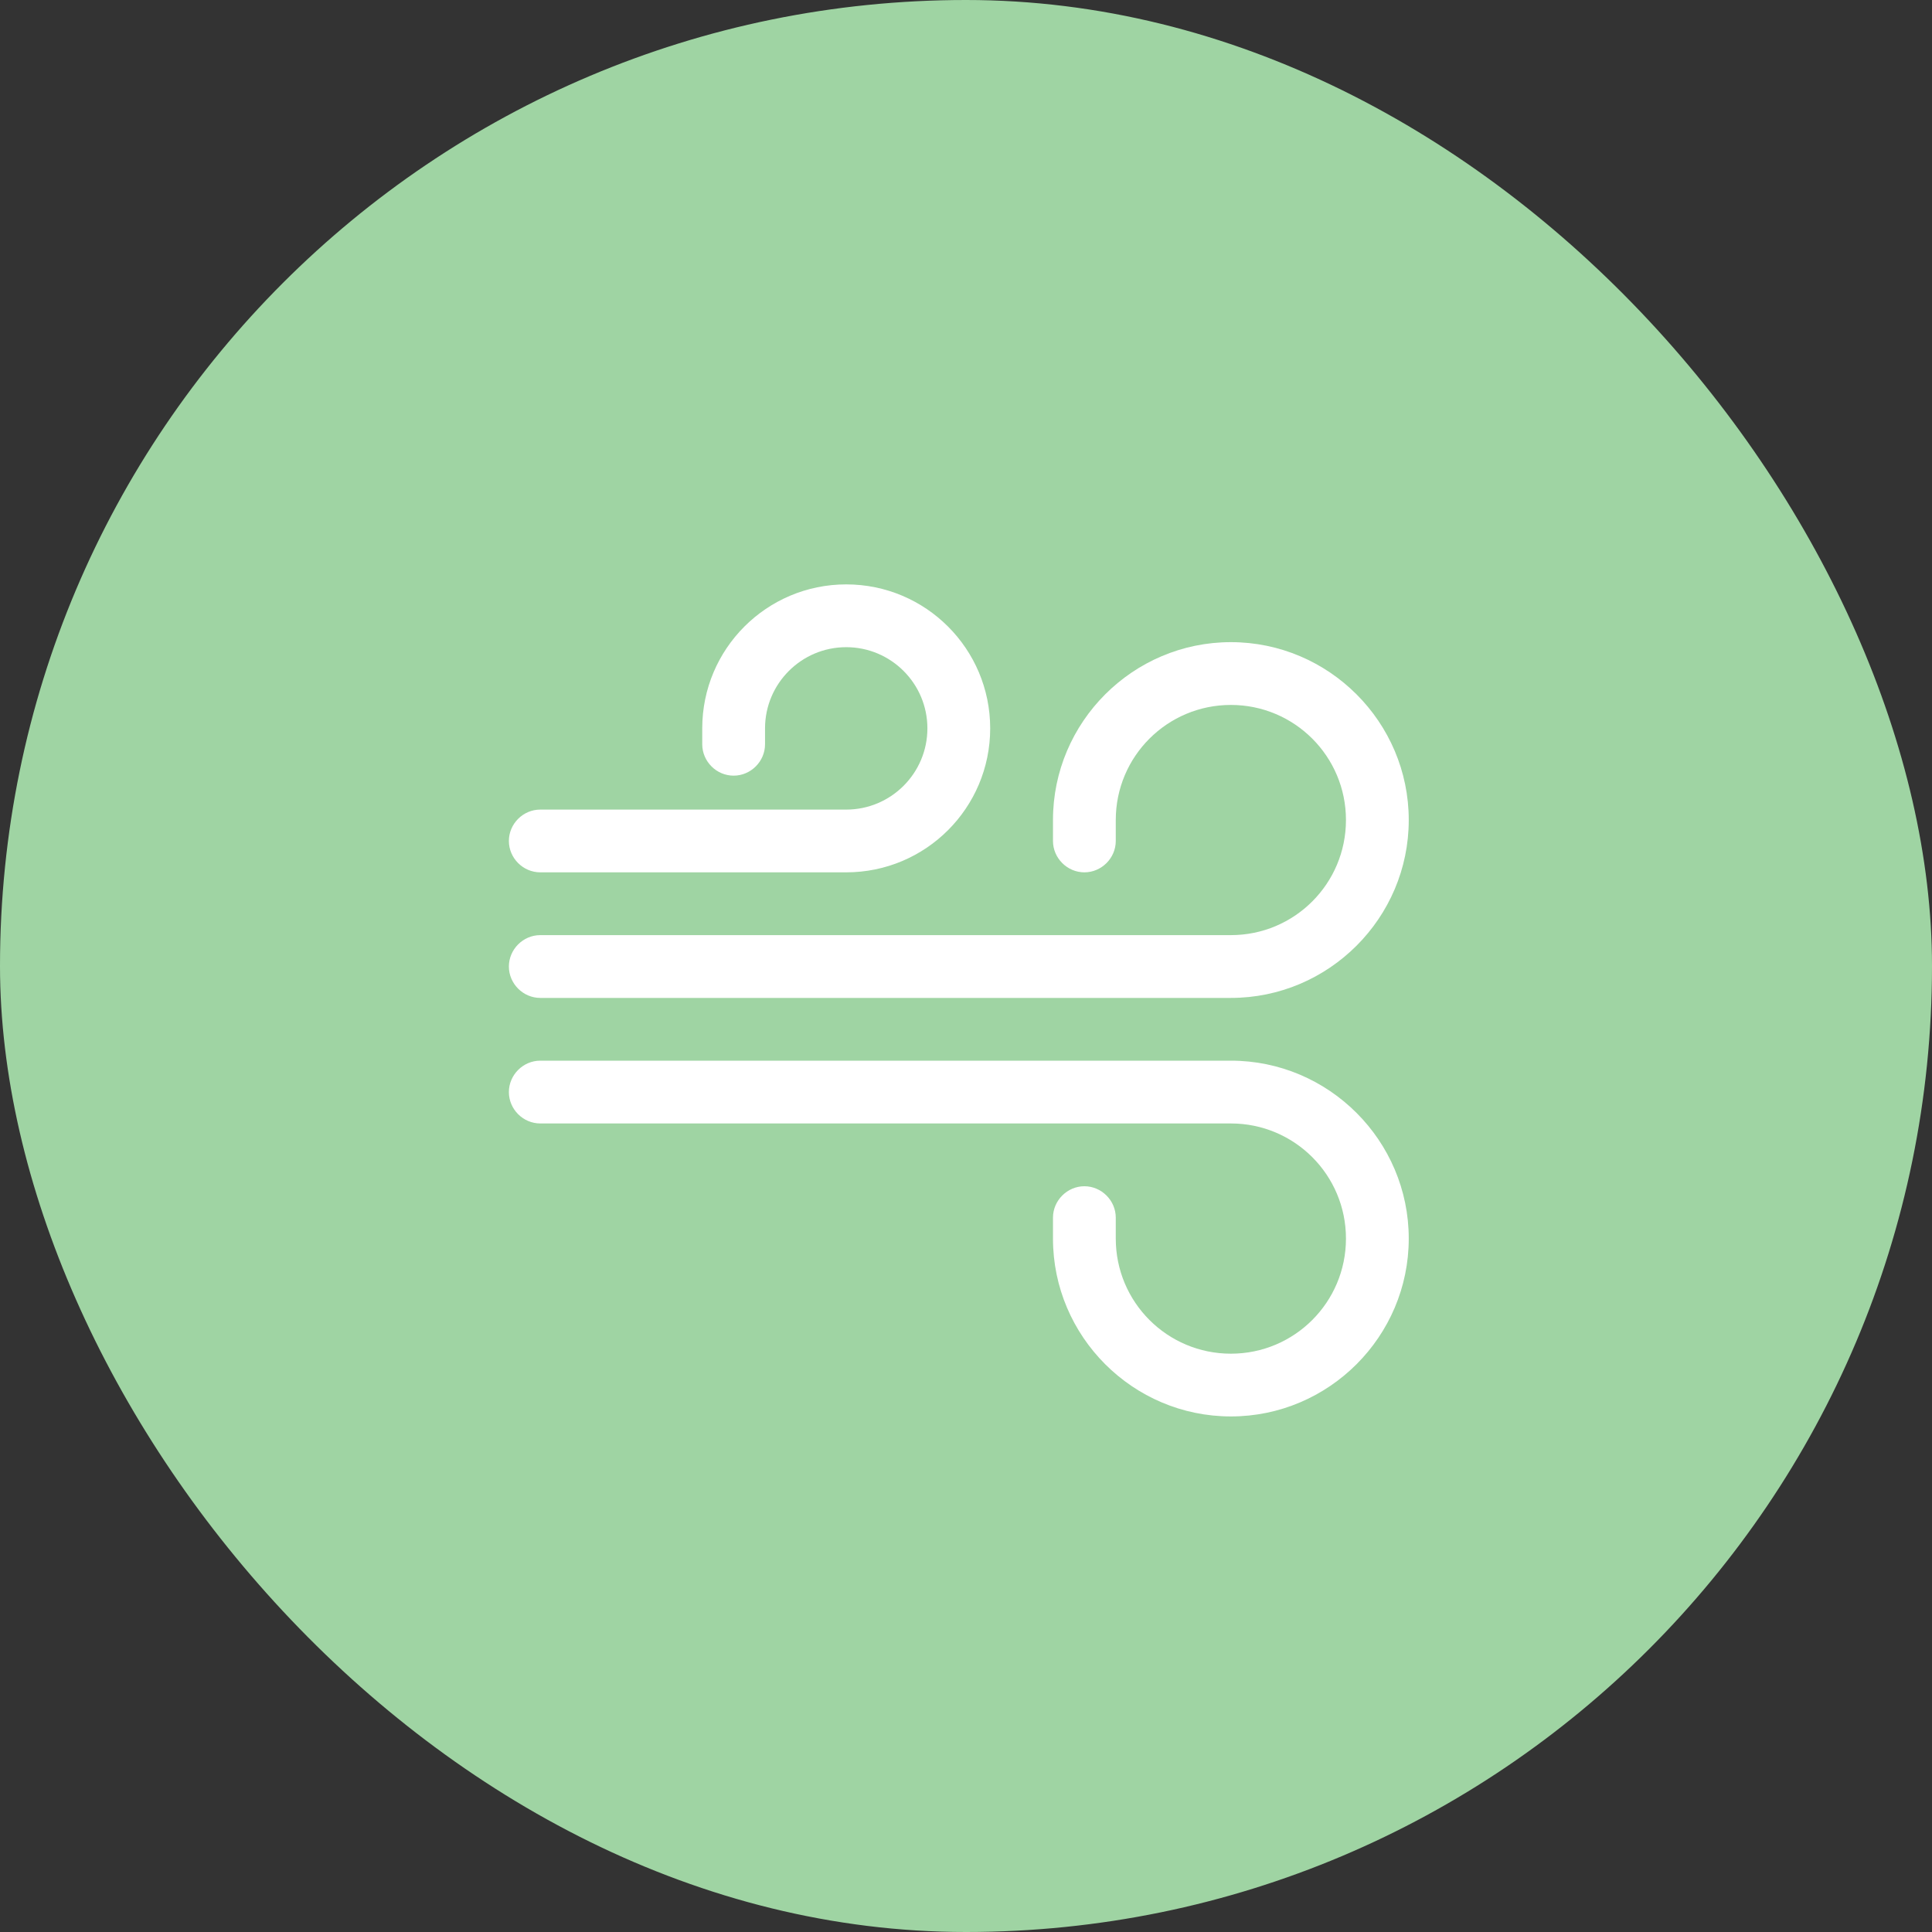 <svg width="48" height="48" viewBox="0 0 48 48" fill="none" xmlns="http://www.w3.org/2000/svg">
<rect x="0" y="0" width="48" height="48" fill="#333333" stroke="none"/>
<rect width="48" height="48" rx="24" fill="#9FD4A3"/>
<path d="M30.581 35.191C28.147 35.191 26.161 33.205 26.161 30.772V30.252C26.161 29.826 26.515 29.472 26.941 29.472C27.367 29.472 27.721 29.826 27.721 30.252V30.772C27.721 32.353 29 33.632 30.581 33.632C32.161 33.632 33.44 32.353 33.44 30.772C33.44 29.191 32.161 27.912 30.581 27.912H13.423C12.996 27.912 12.643 27.559 12.643 27.132C12.643 26.706 12.996 26.352 13.423 26.352H30.581C33.014 26.352 35 28.339 35 30.772C35 33.205 33.014 35.191 30.581 35.191Z" fill="white"/>
<path d="M30.581 24.793H13.423C12.996 24.793 12.643 24.439 12.643 24.013C12.643 23.587 12.996 23.233 13.423 23.233H30.581C32.161 23.233 33.44 21.954 33.44 20.373C33.44 18.793 32.161 17.514 30.581 17.514C29 17.514 27.721 18.793 27.721 20.373V20.893C27.721 21.32 27.367 21.673 26.941 21.673C26.515 21.673 26.161 21.32 26.161 20.893V20.373C26.161 17.94 28.147 15.954 30.581 15.954C33.014 15.954 35 17.94 35 20.373C35 22.807 33.014 24.793 30.581 24.793Z" fill="white"/>
<path d="M21.024 21.673H13.423C12.996 21.673 12.643 21.32 12.643 20.893C12.643 20.467 12.996 20.114 13.423 20.114H21.024C22.137 20.114 23.041 19.209 23.041 18.096C23.041 16.983 22.137 16.079 21.024 16.079C19.911 16.079 19.007 16.983 19.007 18.096V18.491C19.007 18.918 18.653 19.271 18.227 19.271C17.8 19.271 17.447 18.918 17.447 18.491V18.096C17.447 16.12 19.048 14.519 21.024 14.519C23 14.519 24.601 16.12 24.601 18.096C24.601 20.072 23 21.673 21.024 21.673Z" fill="white"/>
</svg>
